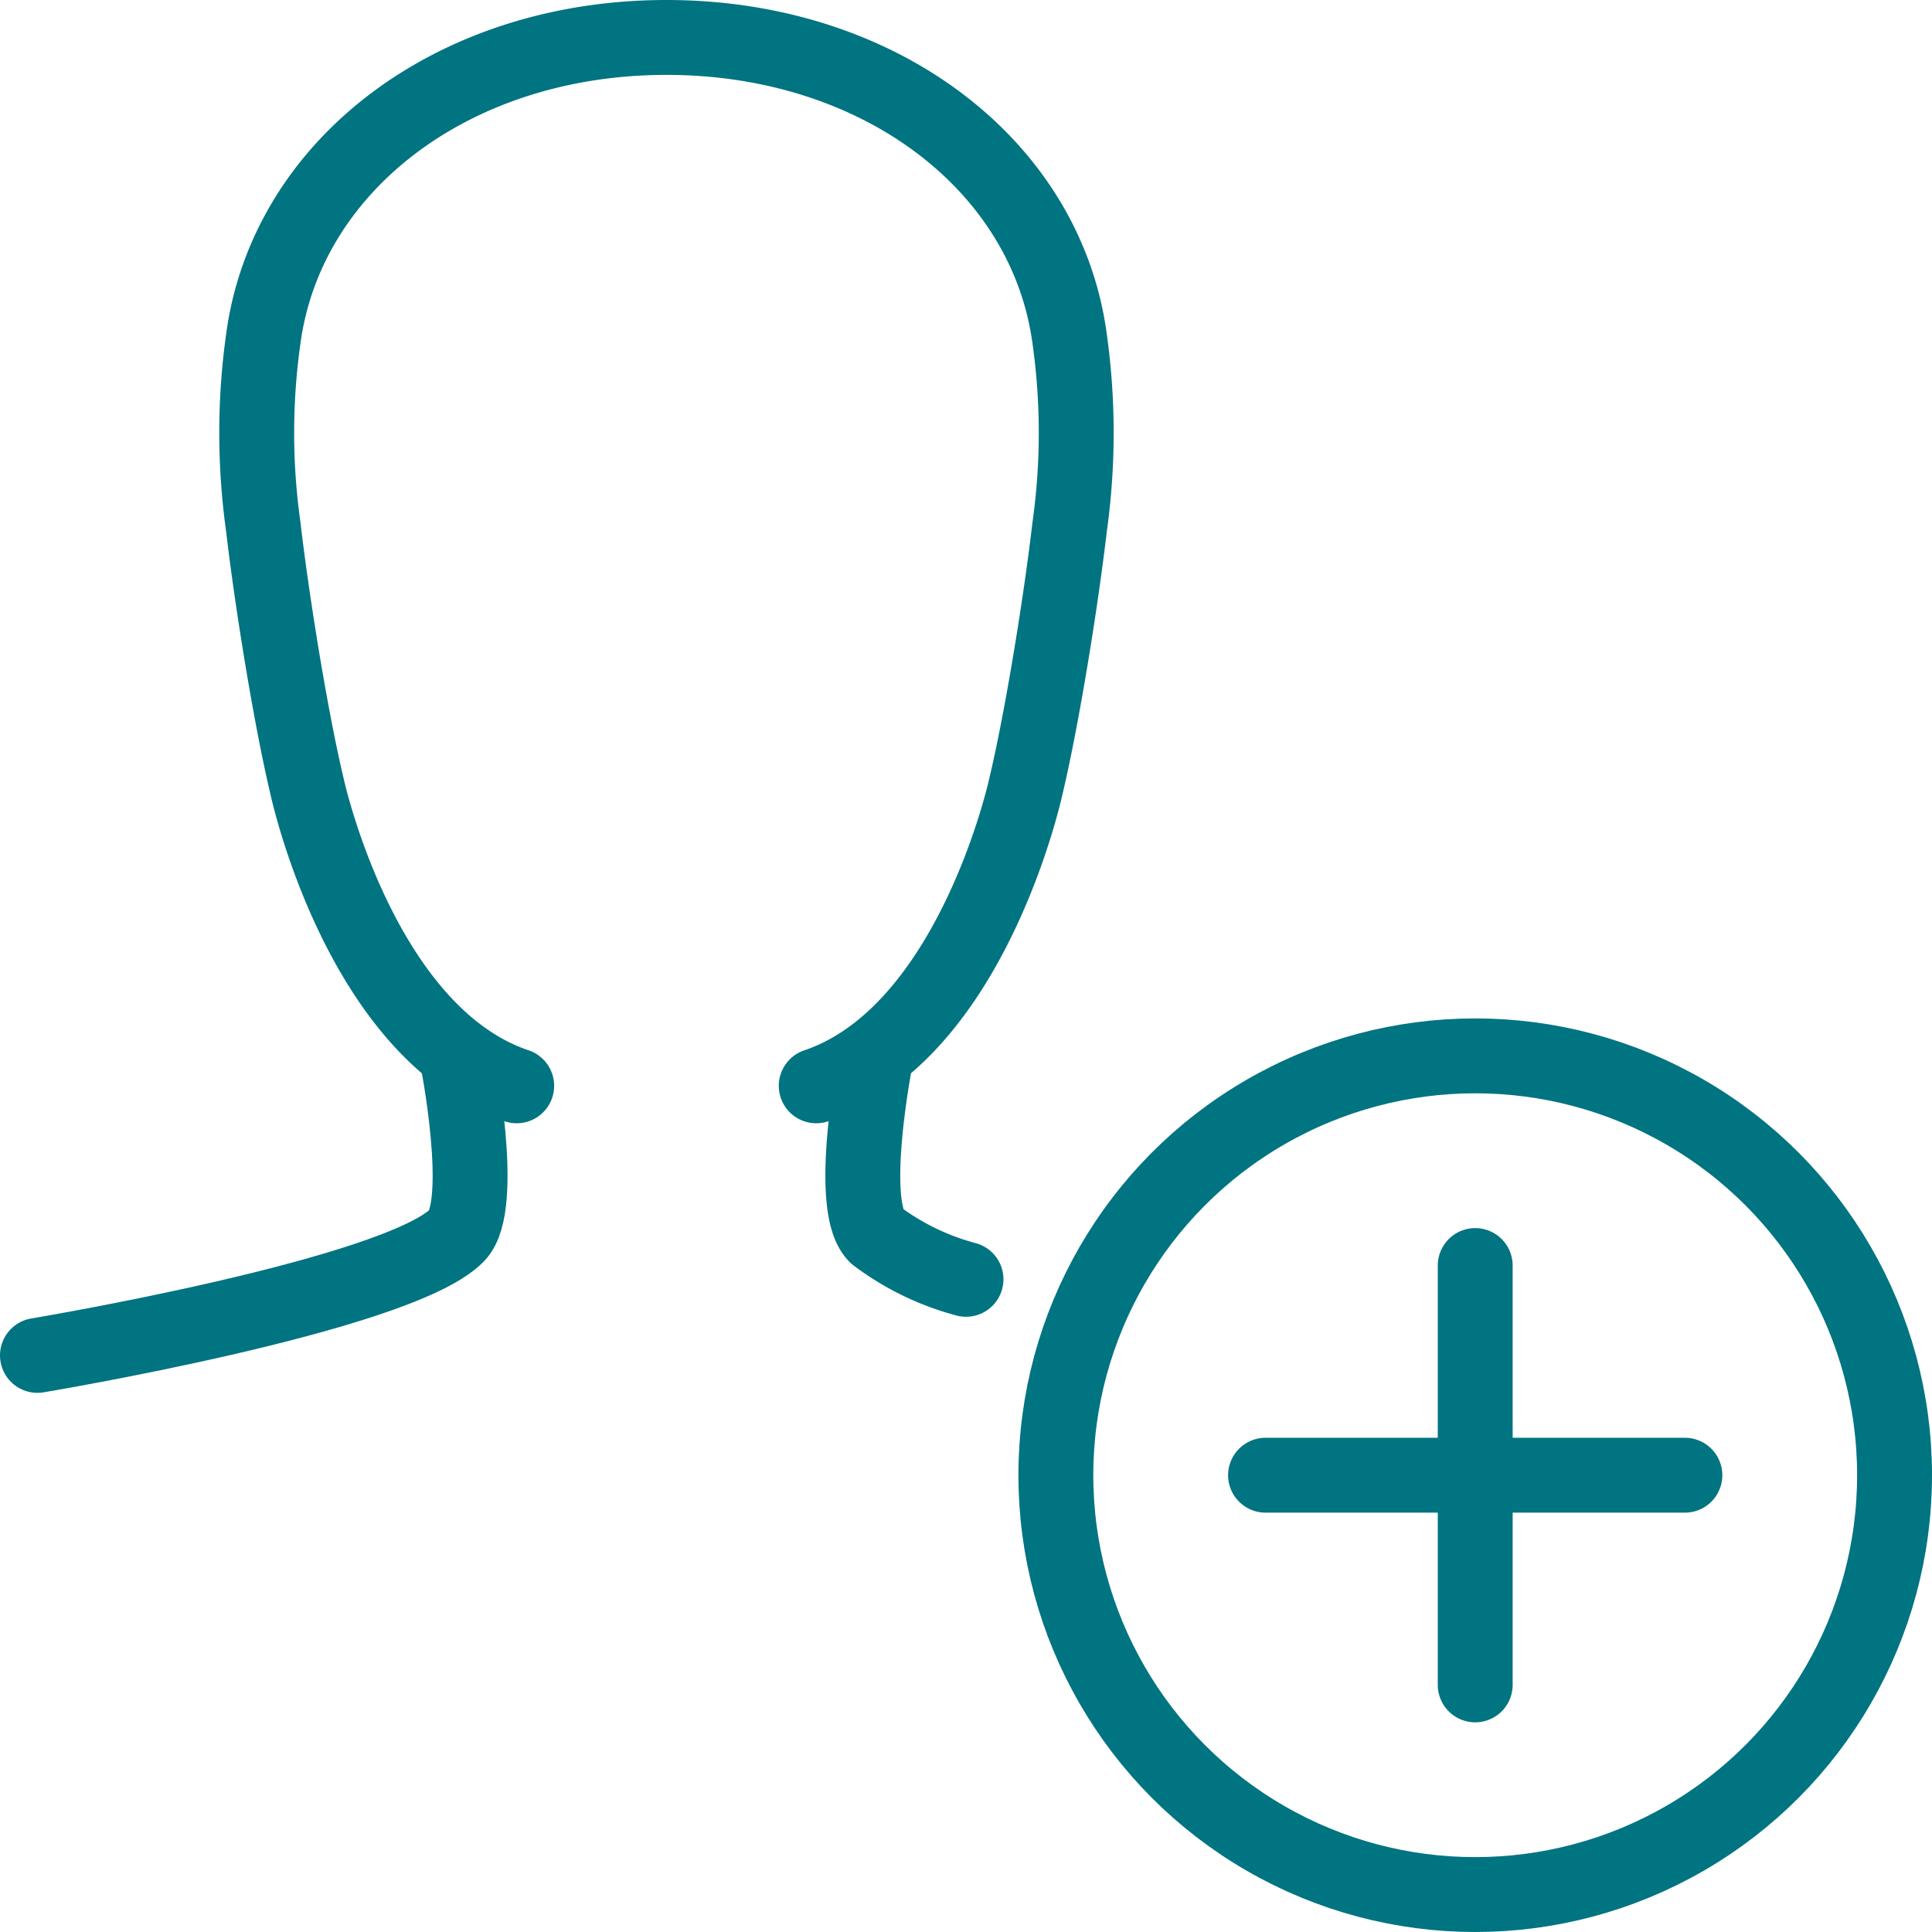 <svg xmlns="http://www.w3.org/2000/svg" viewBox="0 0 64.5 64.5"><defs><style>.cls-1{fill:none;stroke:#007481;stroke-linecap:round;stroke-linejoin:round;stroke-width:2.5px;}</style></defs><g id="Layer_2" data-name="Layer 2"><g id="Layer_1-2" data-name="Layer 1"><g id="add"><path class="cls-1" d="M15.25,35.25s1,5,0,6c-2,2-14,4-14,4"/><path class="cls-1" d="M29.25,35.25s-1,5,0,6a8.71,8.71,0,0,0,3,1.46"/><path class="cls-1" d="M17.25,36.25c-5.23-1.76-7-10-7-10C9.69,23.89,9.07,20,8.79,17.59a22.57,22.57,0,0,1,0-6.28c.78-5.8,6.36-10.06,13.46-10.06S34.93,5.51,35.71,11.31a22.57,22.57,0,0,1,0,6.28c-.28,2.41-.9,6.3-1.46,8.66,0,0-1.78,8.24-7,10"/><circle class="cls-1" cx="49.25" cy="49.25" r="14"/><line class="cls-1" x1="49.25" y1="42.25" x2="49.25" y2="56.25"/><line class="cls-1" x1="42.25" y1="49.25" x2="56.25" y2="49.25"/></g></g></g></svg>